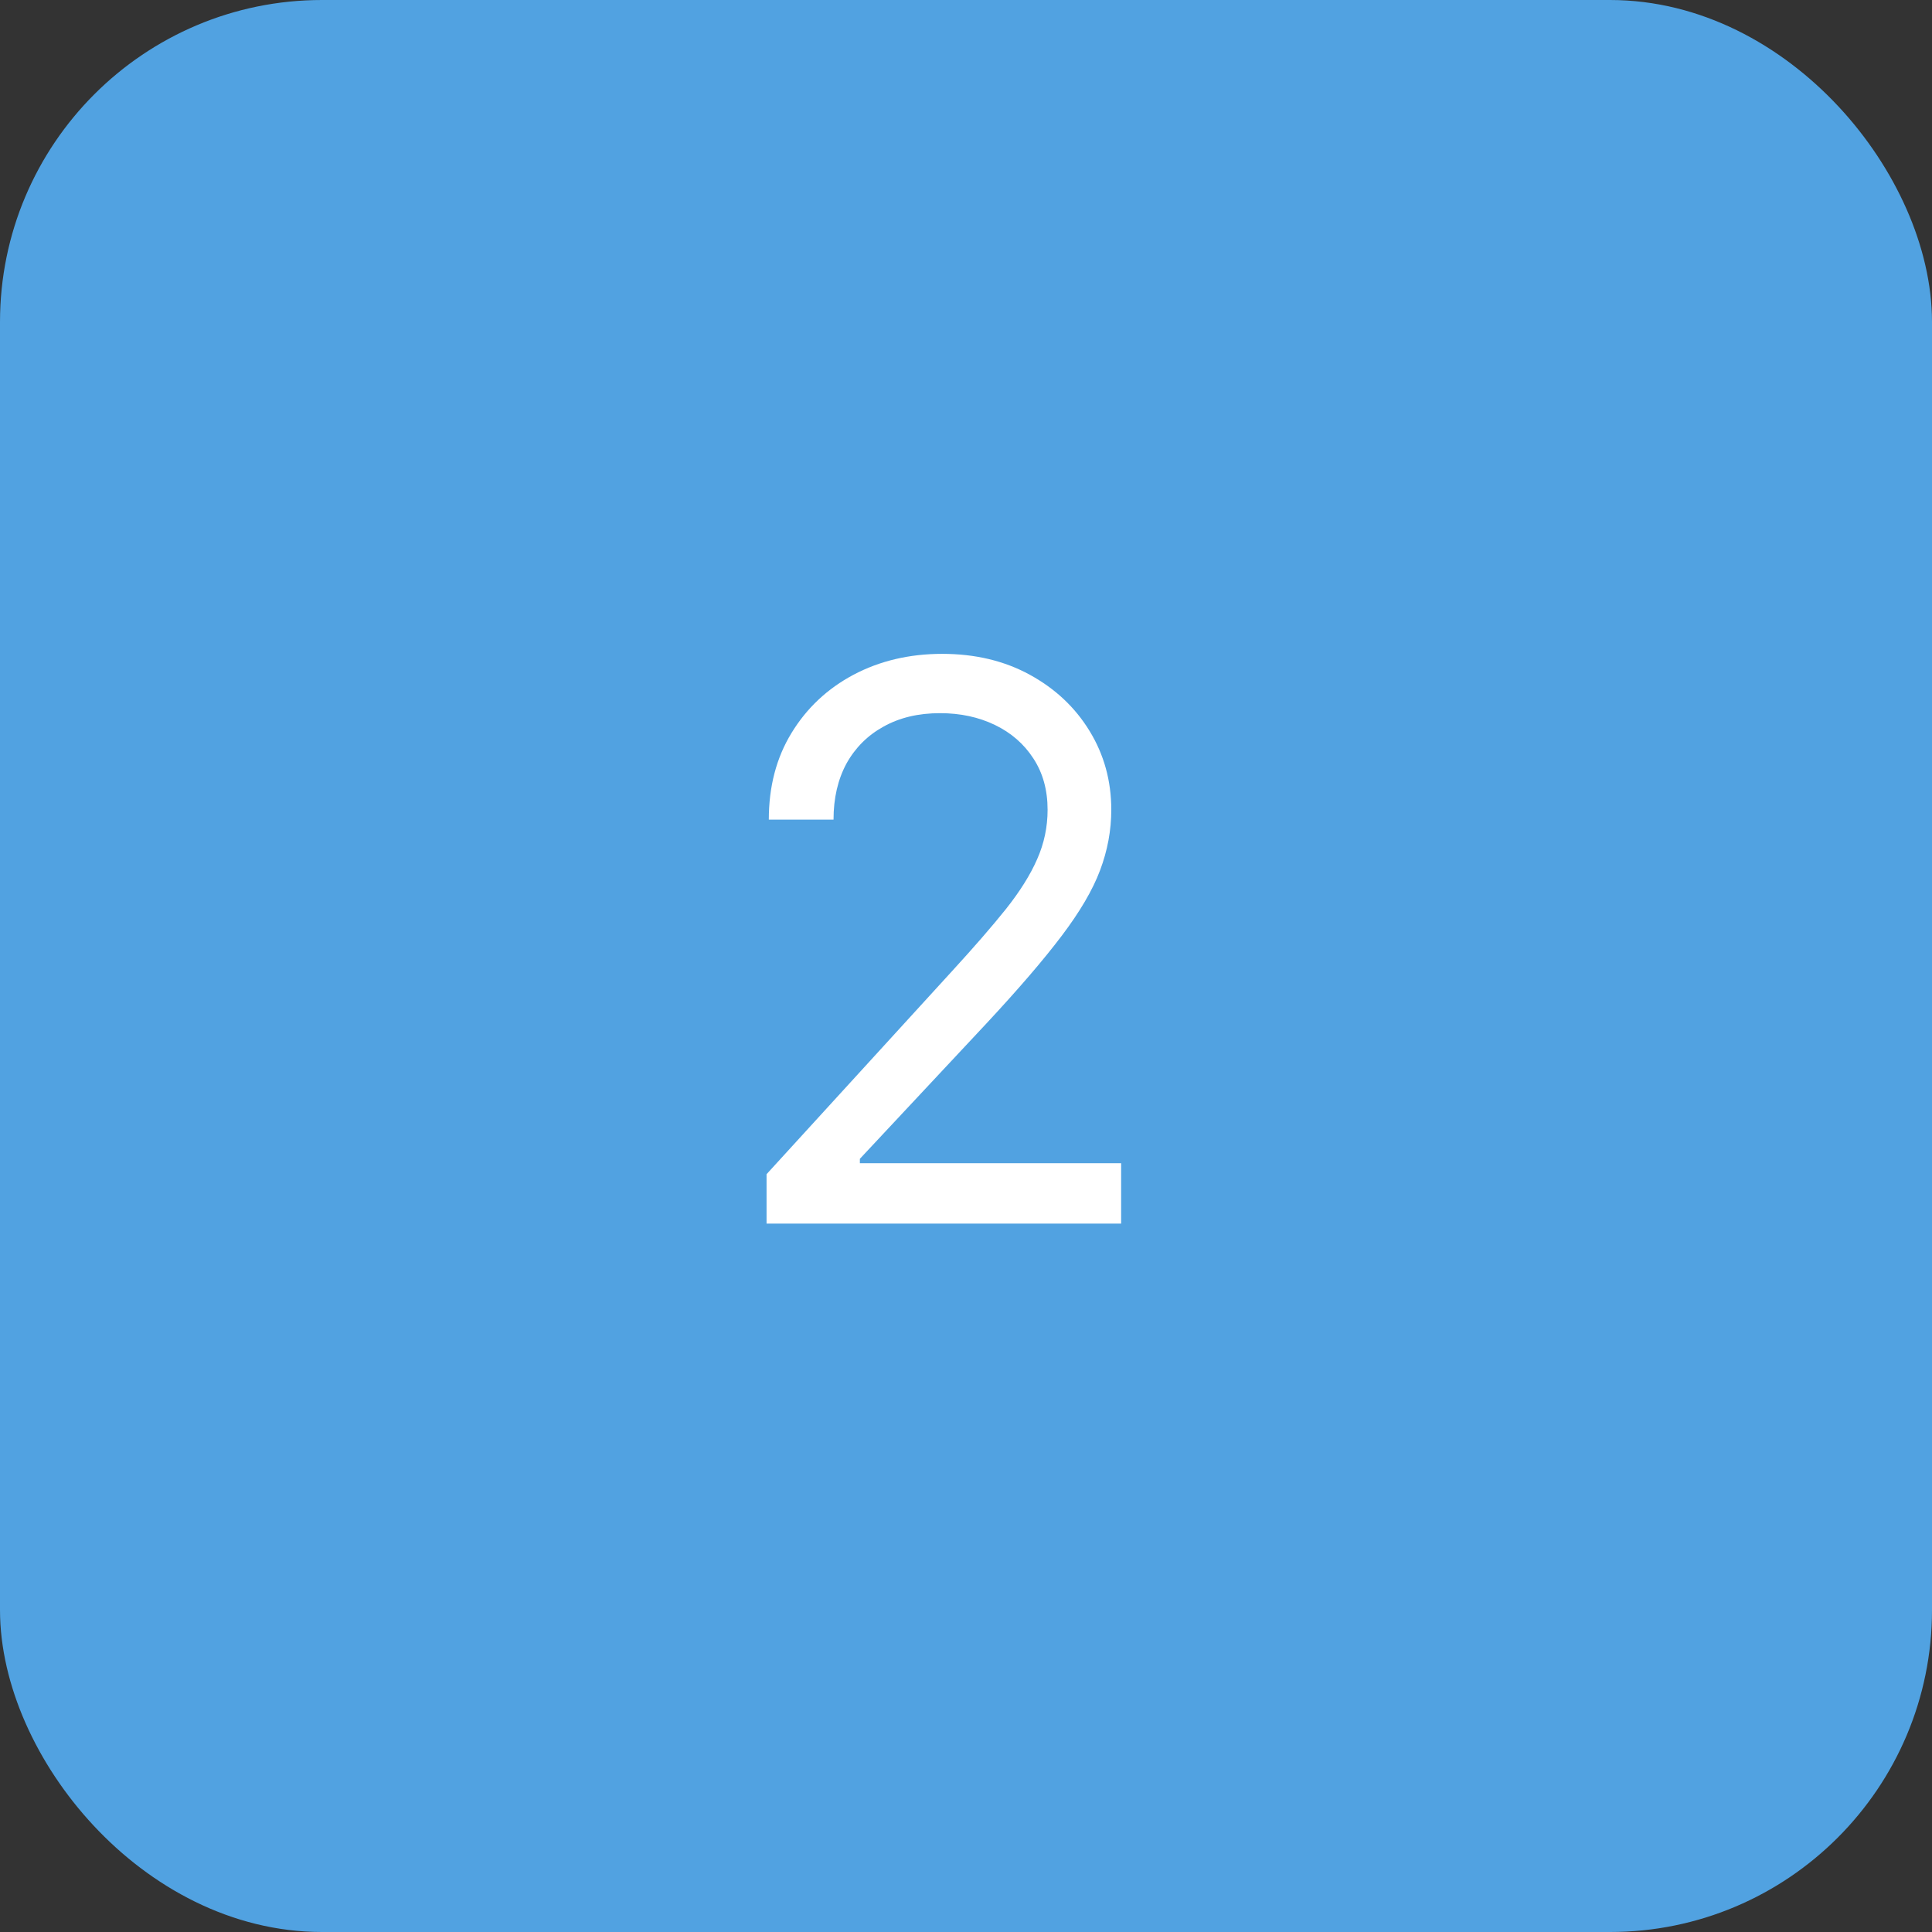<?xml version="1.0" encoding="UTF-8"?> <svg xmlns="http://www.w3.org/2000/svg" width="30" height="30" viewBox="0 0 30 30" fill="none"><rect x="0" y="0" width="30" height="30" fill="#333333" stroke="none"/> <rect x="0.5" y="0.5" width="29" height="29" rx="4.5" fill="#51A2E1" stroke="#51A2E1"></rect> <path d="M11.903 19V18.233L14.784 15.079C15.122 14.71 15.401 14.389 15.619 14.117C15.838 13.841 16 13.582 16.105 13.341C16.213 13.097 16.267 12.841 16.267 12.574C16.267 12.267 16.193 12.001 16.046 11.777C15.901 11.553 15.702 11.379 15.449 11.257C15.196 11.135 14.912 11.074 14.597 11.074C14.261 11.074 13.969 11.143 13.719 11.283C13.472 11.419 13.28 11.611 13.143 11.858C13.01 12.105 12.943 12.395 12.943 12.727H11.938C11.938 12.216 12.055 11.767 12.291 11.381C12.527 10.994 12.848 10.693 13.254 10.477C13.663 10.261 14.122 10.153 14.631 10.153C15.142 10.153 15.595 10.261 15.99 10.477C16.385 10.693 16.695 10.984 16.919 11.351C17.143 11.717 17.256 12.125 17.256 12.574C17.256 12.895 17.197 13.209 17.081 13.516C16.967 13.82 16.768 14.159 16.484 14.534C16.203 14.906 15.812 15.361 15.312 15.898L13.352 17.994V18.062H17.409V19H11.903Z" fill="white"></path> </svg> 